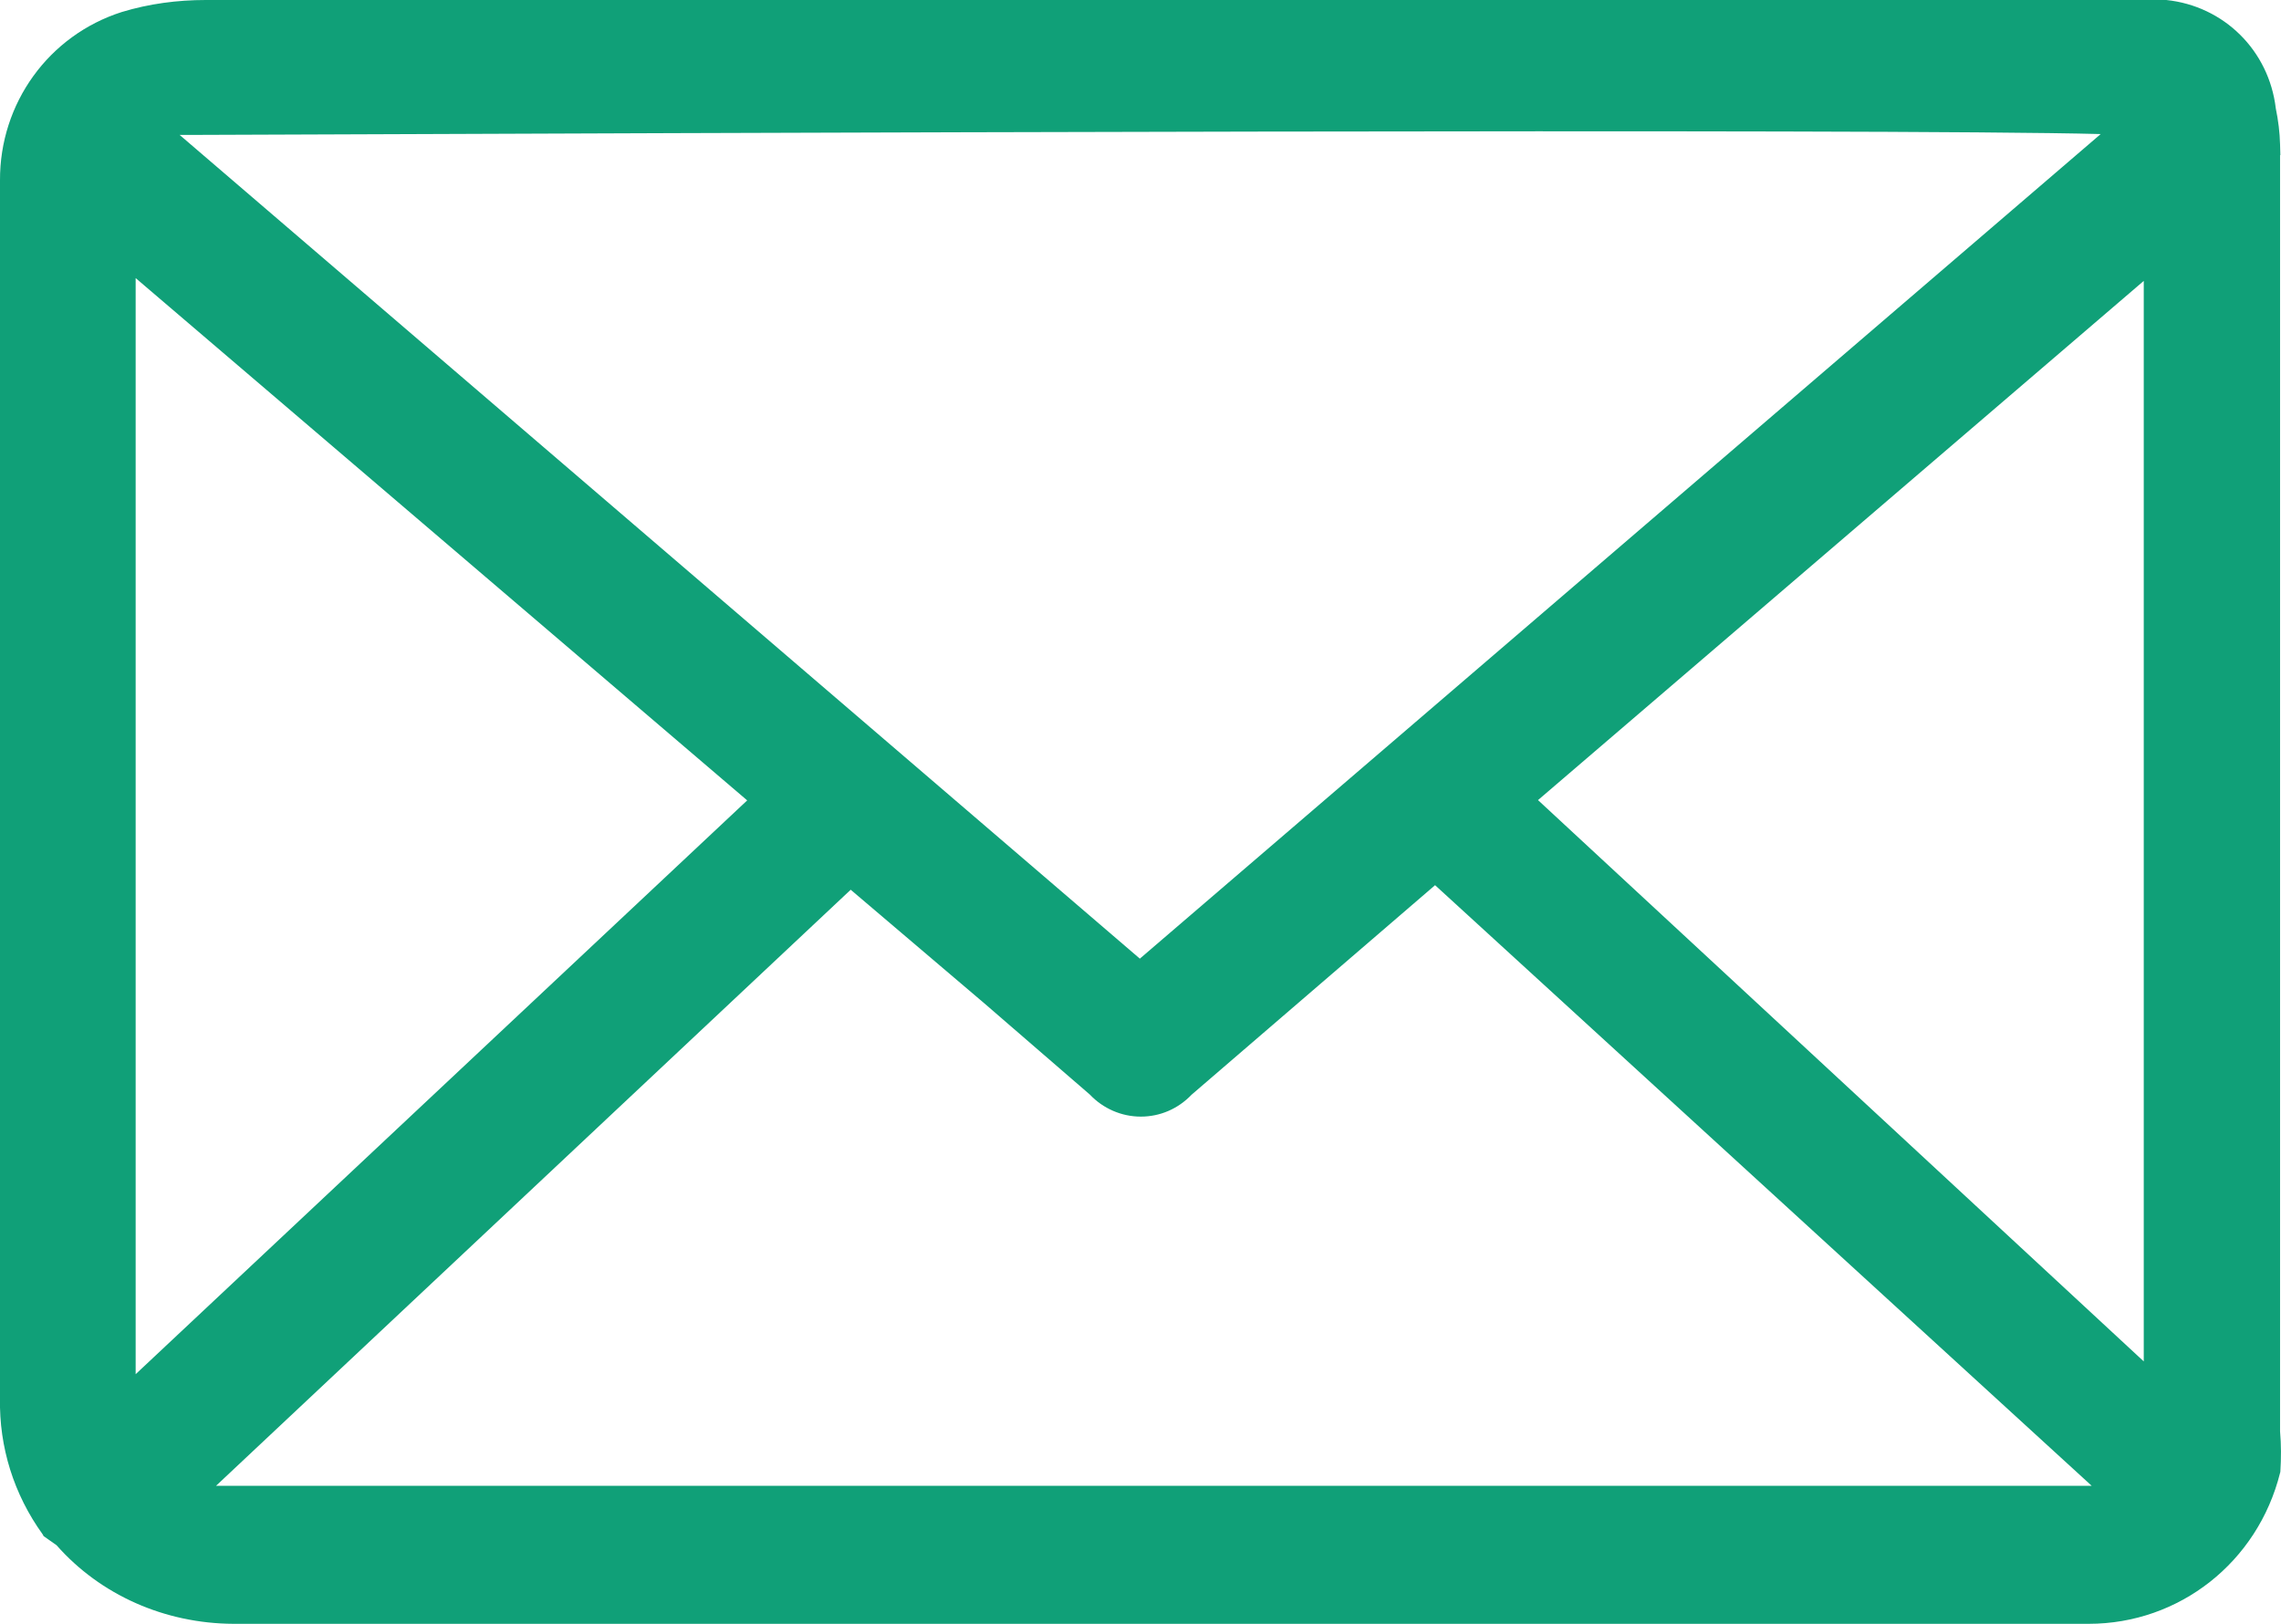 <svg xmlns="http://www.w3.org/2000/svg" xmlns:xlink="http://www.w3.org/1999/xlink" fill="none" version="1.1" width="31.578" height="22.481" viewBox="0 0 31.578 22.481"><defs><clipPath id="master_svg0_110_05650"><rect x="0" y="0" width="31.578" height="22.481" rx="0"/></clipPath></defs><g clip-path="url(#master_svg0_110_05650)"><g><g><g><path d="M31.565,19.817L31.565,2.148L31.569,2.148L31.565,1.998C31.561,1.832,31.54,1.667,31.506,1.501C31.411,0.697,30.786,0.083,29.99,0L2.849,0C2.457,0,2.066,0.051,1.687,0.166C0.674,0.489,-0.005,1.43,-0,2.498L-0,19.36C-0.013,20.034,0.191,20.688,0.591,21.243L0.604,21.267L0.783,21.393C1.391,22.083,2.282,22.477,3.232,22.481L28.915,22.481C30.173,22.481,31.256,21.626,31.565,20.392L31.569,20.376C31.581,20.187,31.581,20.002,31.565,19.817ZM11.777,12.318L13.626,13.89L15.089,15.155C15.268,15.344,15.522,15.459,15.793,15.459C16.059,15.459,16.309,15.352,16.497,15.155L19.867,12.255L28.957,20.57L2.991,20.57L11.777,12.318ZM15.78,13.272L2.487,1.868L2.624,1.868C9.769,1.84,26.07,1.777,29.082,1.856L15.78,13.272ZM21.292,11.077L29.678,3.889L29.678,18.848L21.292,11.077ZM10.344,11.081L1.878,19.025L1.878,3.85L10.344,11.081Z" fill="#10A078" fill-opacity="1"/></g></g></g></g></svg>